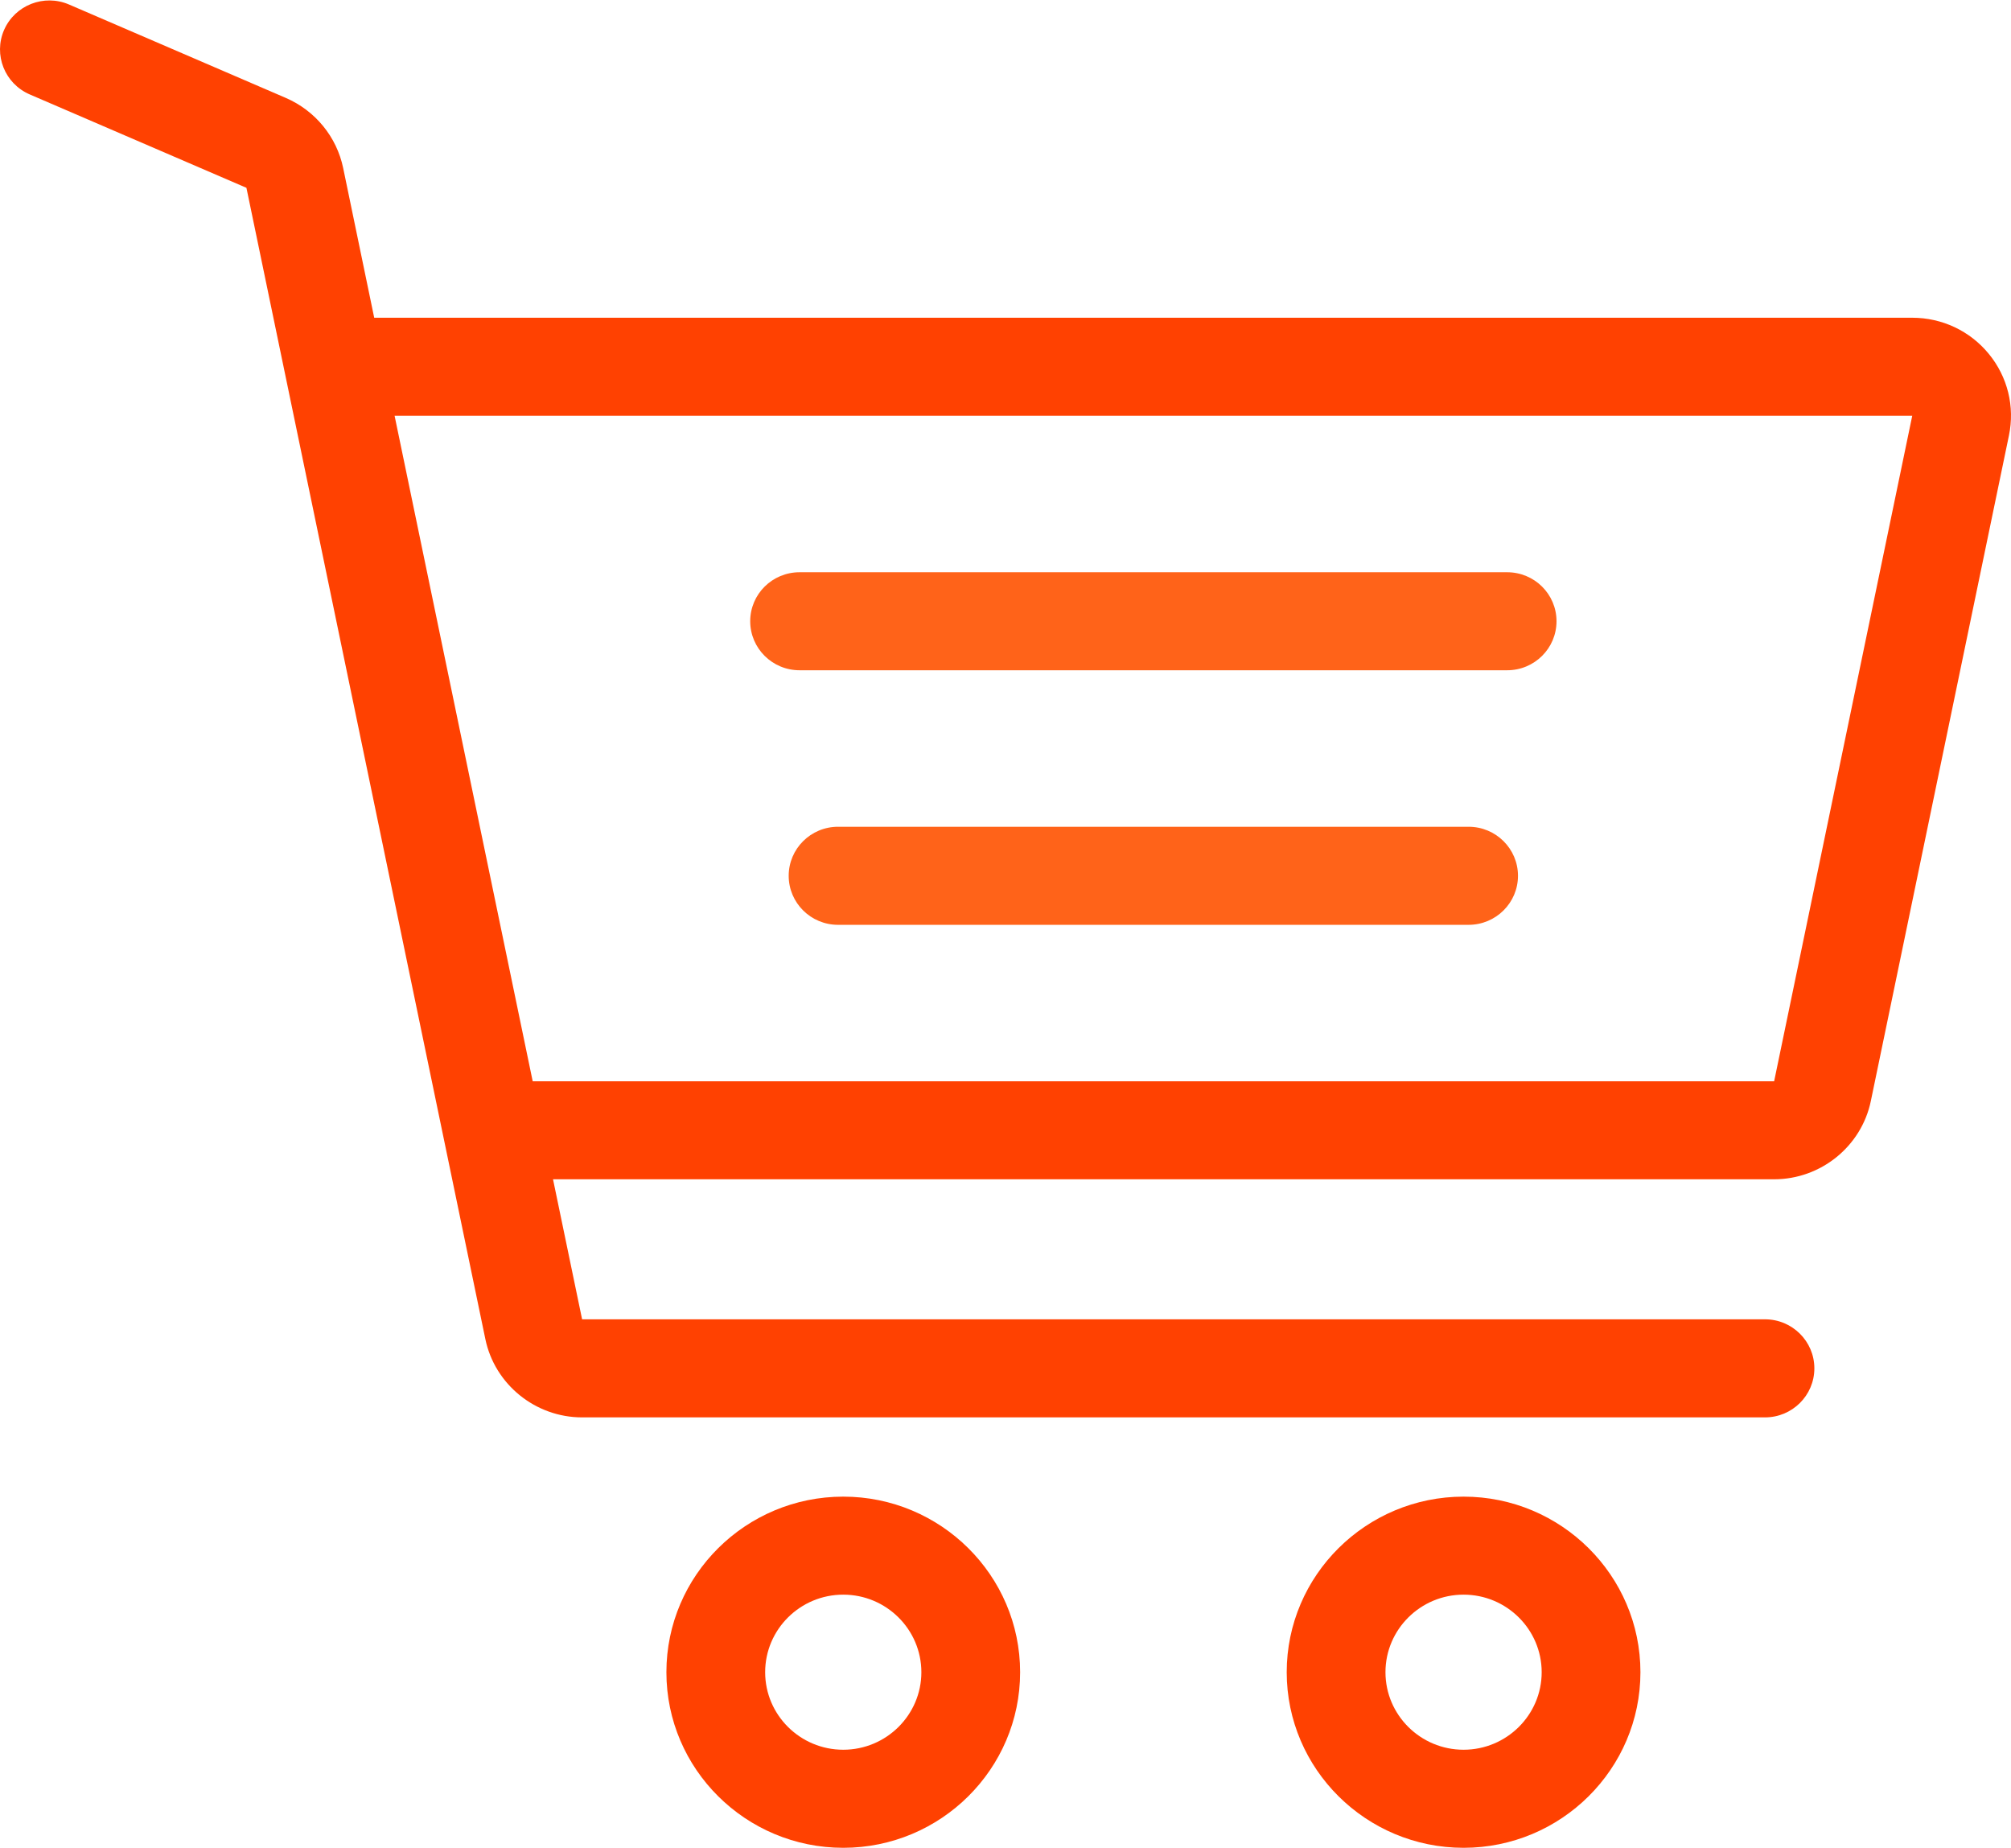<svg width="37" height="34" viewBox="0 0 37 34" fill="none" xmlns="http://www.w3.org/2000/svg">
<path fill-rule="evenodd" clip-rule="evenodd" d="M12.261 30.762C12.261 28.981 13.72 27.532 15.515 27.532C17.309 27.532 18.769 28.981 18.769 30.762C18.769 32.543 17.309 33.992 15.515 33.992C13.72 33.992 12.261 32.543 12.261 30.762ZM14.078 30.762C14.078 31.548 14.722 32.188 15.515 32.188C16.307 32.188 16.952 31.548 16.952 30.762C16.952 29.975 16.307 29.335 15.515 29.335C14.722 29.335 14.078 29.975 14.078 30.762Z" fill="#FF4101"/>
<path fill-rule="evenodd" clip-rule="evenodd" d="M23.674 30.762C23.674 28.981 25.134 27.532 26.928 27.532C28.722 27.532 30.182 28.981 30.182 30.762C30.182 32.543 28.722 33.992 26.928 33.992C25.134 33.992 23.674 32.543 23.674 30.762ZM25.491 30.762C25.491 31.548 26.135 32.188 26.928 32.188C27.72 32.188 28.365 31.548 28.365 30.762C28.365 29.975 27.72 29.335 26.928 29.335C26.136 29.335 25.491 29.975 25.491 30.762Z" fill="#FF4101"/>
<path d="M27.73 10.527H14.711C14.209 10.527 13.803 10.93 13.803 11.428C13.803 11.927 14.21 12.33 14.711 12.33H27.73C28.232 12.33 28.638 11.927 28.638 11.428C28.638 10.93 28.232 10.527 27.73 10.527Z" fill="#FF6319"/>
<path d="M27.021 15.209H15.419C14.918 15.209 14.511 15.613 14.511 16.111C14.511 16.609 14.918 17.013 15.419 17.013H27.02C27.522 17.013 27.929 16.609 27.929 16.111C27.929 15.613 27.522 15.209 27.021 15.209Z" fill="#FF6319"/>
<path fill-rule="evenodd" clip-rule="evenodd" d="M35.183 5.845C35.731 5.845 36.245 6.087 36.591 6.509C36.938 6.931 37.073 7.479 36.962 8.012L34.421 20.255C34.248 21.089 33.5 21.694 32.642 21.694H10.175L10.71 24.27H32.474C32.975 24.27 33.382 24.674 33.382 25.172C33.382 25.67 32.975 26.074 32.474 26.074H10.71C9.851 26.074 9.103 25.468 8.93 24.634L4.534 3.455L0.547 1.737C0.087 1.539 -0.124 1.008 0.075 0.551C0.275 0.094 0.81 -0.115 1.27 0.083L5.258 1.801C5.8 2.035 6.195 2.517 6.314 3.091L6.885 5.845H35.183ZM9.801 19.891H32.642L35.183 7.648L7.26 7.648L9.801 19.891Z" fill="#FF4101"/>
</svg>
